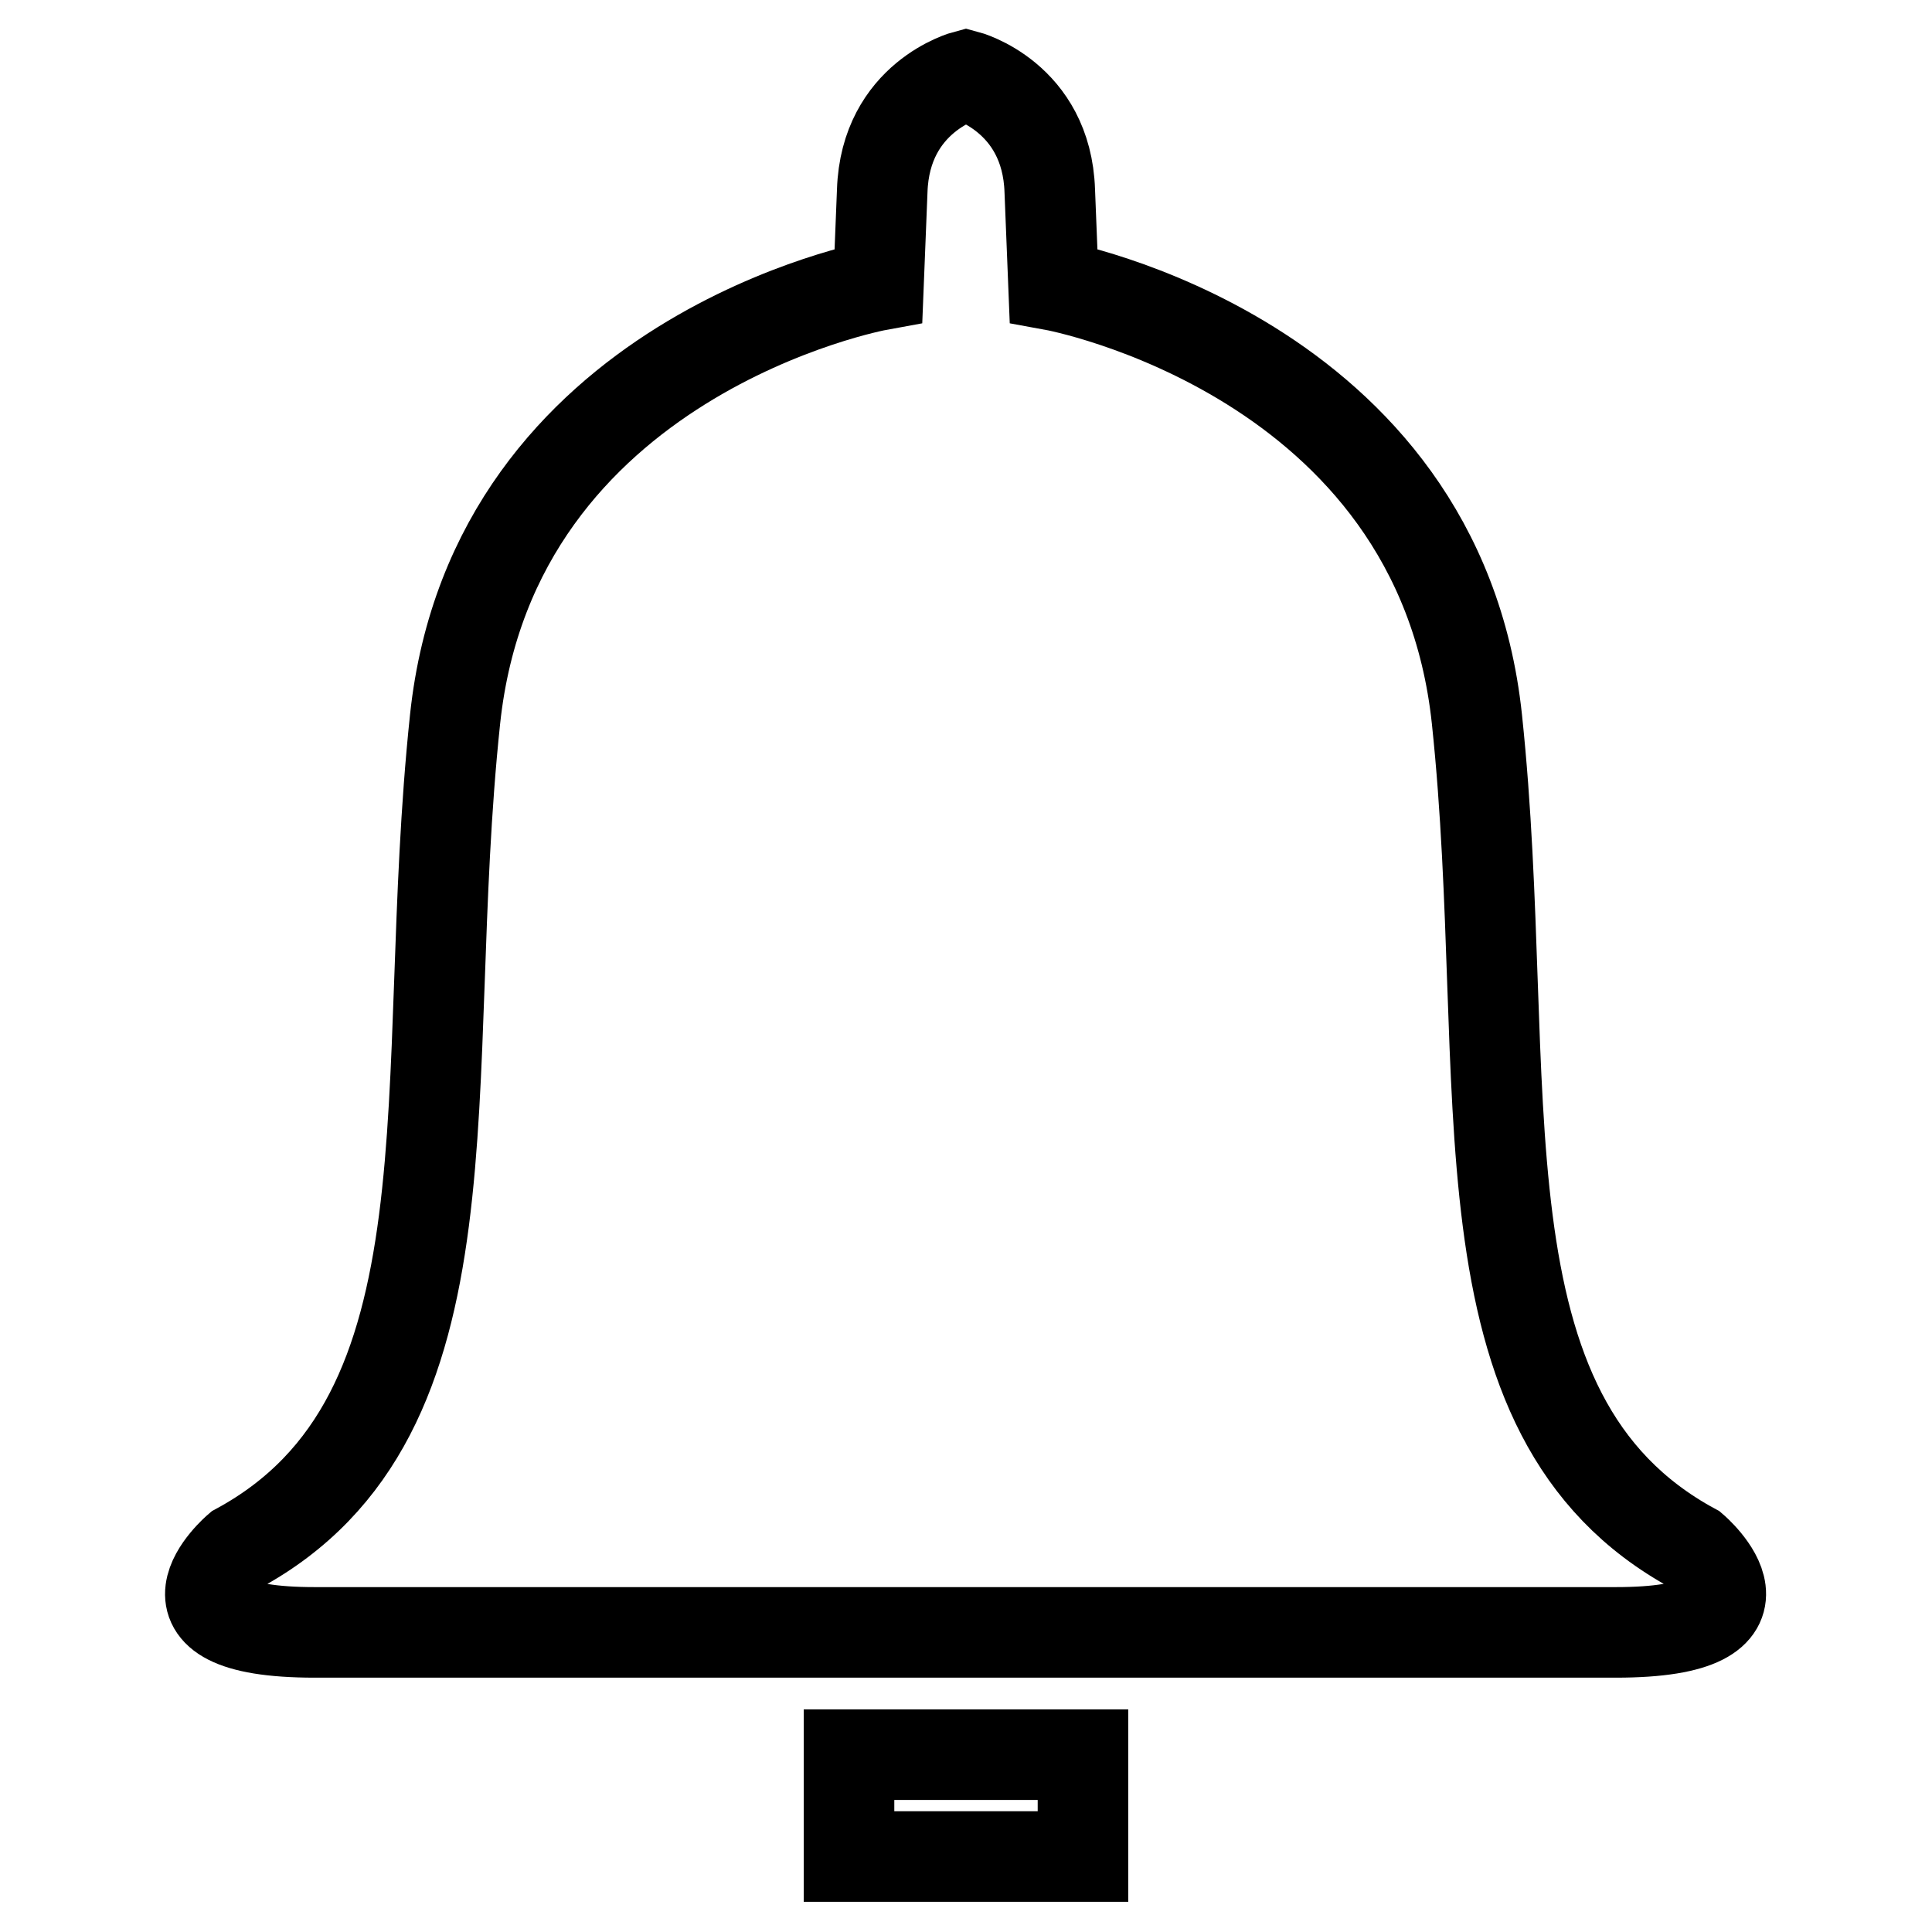 <?xml version="1.0" encoding="utf-8"?>
<!-- Svg Vector Icons : http://www.onlinewebfonts.com/icon -->
<!DOCTYPE svg PUBLIC "-//W3C//DTD SVG 1.1//EN" "http://www.w3.org/Graphics/SVG/1.1/DTD/svg11.dtd">
<svg version="1.1" xmlns="http://www.w3.org/2000/svg" xmlns:xlink="http://www.w3.org/1999/xlink" x="0px" y="0px" viewBox="0 0 256 256" enable-background="new 0 0 256 256" xml:space="preserve">
<g> <path stroke-width="12" fill-opacity="0" stroke="#000000"  d="M224.4,205.2c-32.5-17.6-23.6-61.7-28.7-109.9s-56.1-57.5-56.1-57.5s0,0-0.5-12.5C138.7,12.8,128,10,128,10 s-10.7,2.8-11.1,15.3c-0.5,12.5-0.5,12.5-0.5,12.5s-51,9.3-56.1,57.5c-5.1,48.2,3.7,92.3-28.8,109.9c0,0-13,11.1,10.2,11.1 c23.2,0,86.2,0,86.2,0s63.1,0,86.2,0C237.4,216.3,224.4,205.2,224.4,205.2z M112.5,232.5h31V246h-31V232.5z"/></g>
</svg>